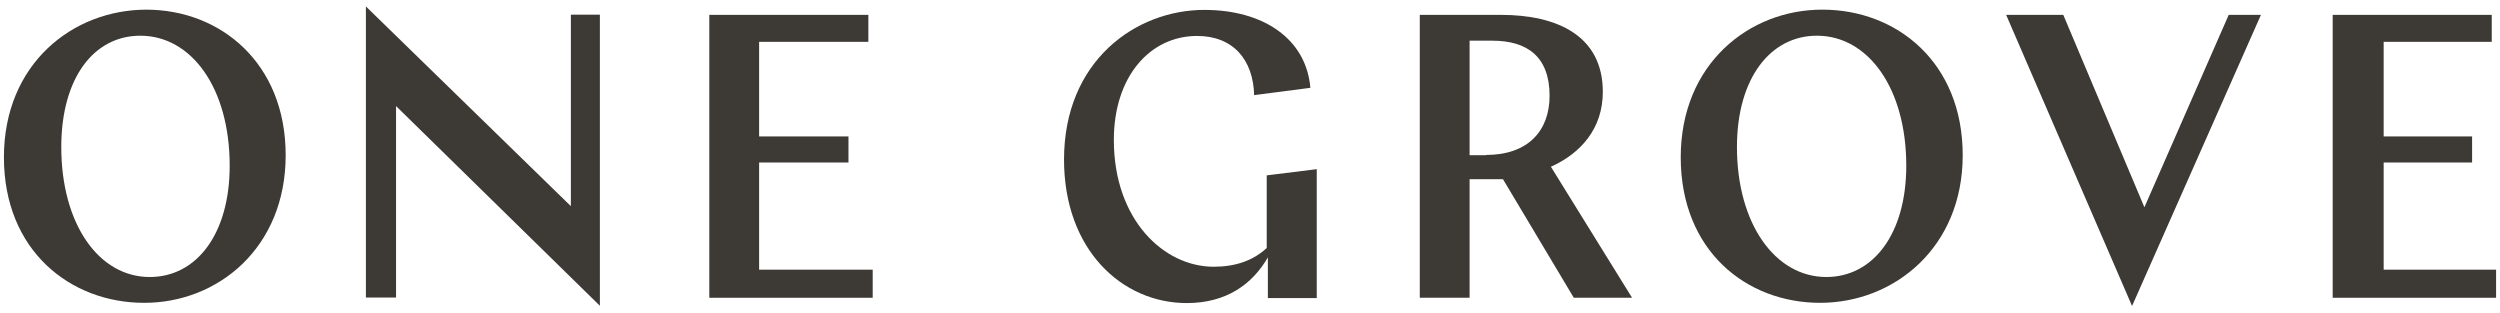 <svg width="319" height="40" viewBox="0 0 319 40" fill="none" xmlns="http://www.w3.org/2000/svg">
<path d="M18.695 1.232C9.277 1.232 0.5 8.143 0.5 20.069C0.5 31.994 8.985 38.642 18.403 38.642C27.821 38.642 36.452 31.615 36.452 19.806C36.452 7.997 28.084 1.232 18.666 1.232H18.695ZM19.103 35.347C12.601 35.347 7.819 28.583 7.819 18.756C7.819 10.009 11.93 4.556 17.907 4.556C24.41 4.556 29.308 11.204 29.308 21.147C29.308 29.895 25.051 35.347 19.103 35.347Z" fill="#3D3935"/>
<path d="M72.842 1.9V26.305L46.688 0.821V37.969H50.536V13.534L76.545 39.018V1.871H72.842V1.9Z" fill="#3D3935"/>
<path d="M96.864 34.409V20.734H108.265V17.41H96.864V5.338H110.802V1.897H90.508V37.995H111.356V34.409H96.893H96.864Z" fill="#3D3935"/>
<path d="M161.633 22.344V31.645C159.912 33.249 157.638 34.036 154.868 34.036C148.512 34.036 142.126 28.059 142.126 17.854C142.126 9.748 146.762 4.587 152.74 4.587C157.376 4.587 159.912 7.648 160.029 12.139L167.202 11.206C166.677 4.966 161.225 1.263 153.673 1.263C144.925 1.263 135.77 7.765 135.77 20.361C135.77 31.908 143.205 38.672 151.427 38.672C156.472 38.672 159.796 36.282 161.779 32.841V38.031H168.018V21.586L161.662 22.373L161.633 22.344Z" fill="#3D3935"/>
<path d="M197.872 21.288C201.721 19.567 204.52 16.389 204.52 11.724C204.52 4.551 198.688 1.897 191.515 1.897H181.164V37.995H187.521V22.862H191.778L200.817 37.995H208.252L197.901 21.288H197.872ZM189.649 19.8H187.521V5.192H190.436C194.81 5.192 197.726 7.175 197.726 12.219C197.726 16.739 194.927 19.771 189.62 19.771L189.649 19.8Z" fill="#3D3935"/>
<path d="M232.51 1.231C223.208 1.231 214.461 8.142 214.461 20.068C214.461 31.993 222.829 38.641 232.247 38.641C241.665 38.641 250.442 31.614 250.442 19.805C250.442 7.996 242.074 1.231 232.539 1.231H232.51ZM233.035 35.346C226.532 35.346 221.634 28.582 221.634 18.755C221.634 10.008 225.891 4.555 231.839 4.555C238.341 4.555 243.24 11.204 243.24 21.146C243.24 29.894 238.983 35.346 233.035 35.346Z" fill="#3D3935"/>
<path d="M284.384 1.897L273.625 26.449L263.274 1.897H255.984L272.05 39.045L288.496 1.897H284.384Z" fill="#3D3935"/>
<path d="M304.155 34.409V20.734H315.439V17.41H304.155V5.338H317.947V1.897H297.652V37.995H318.501V34.409H304.155Z" fill="#3D3935"/>
</svg>
